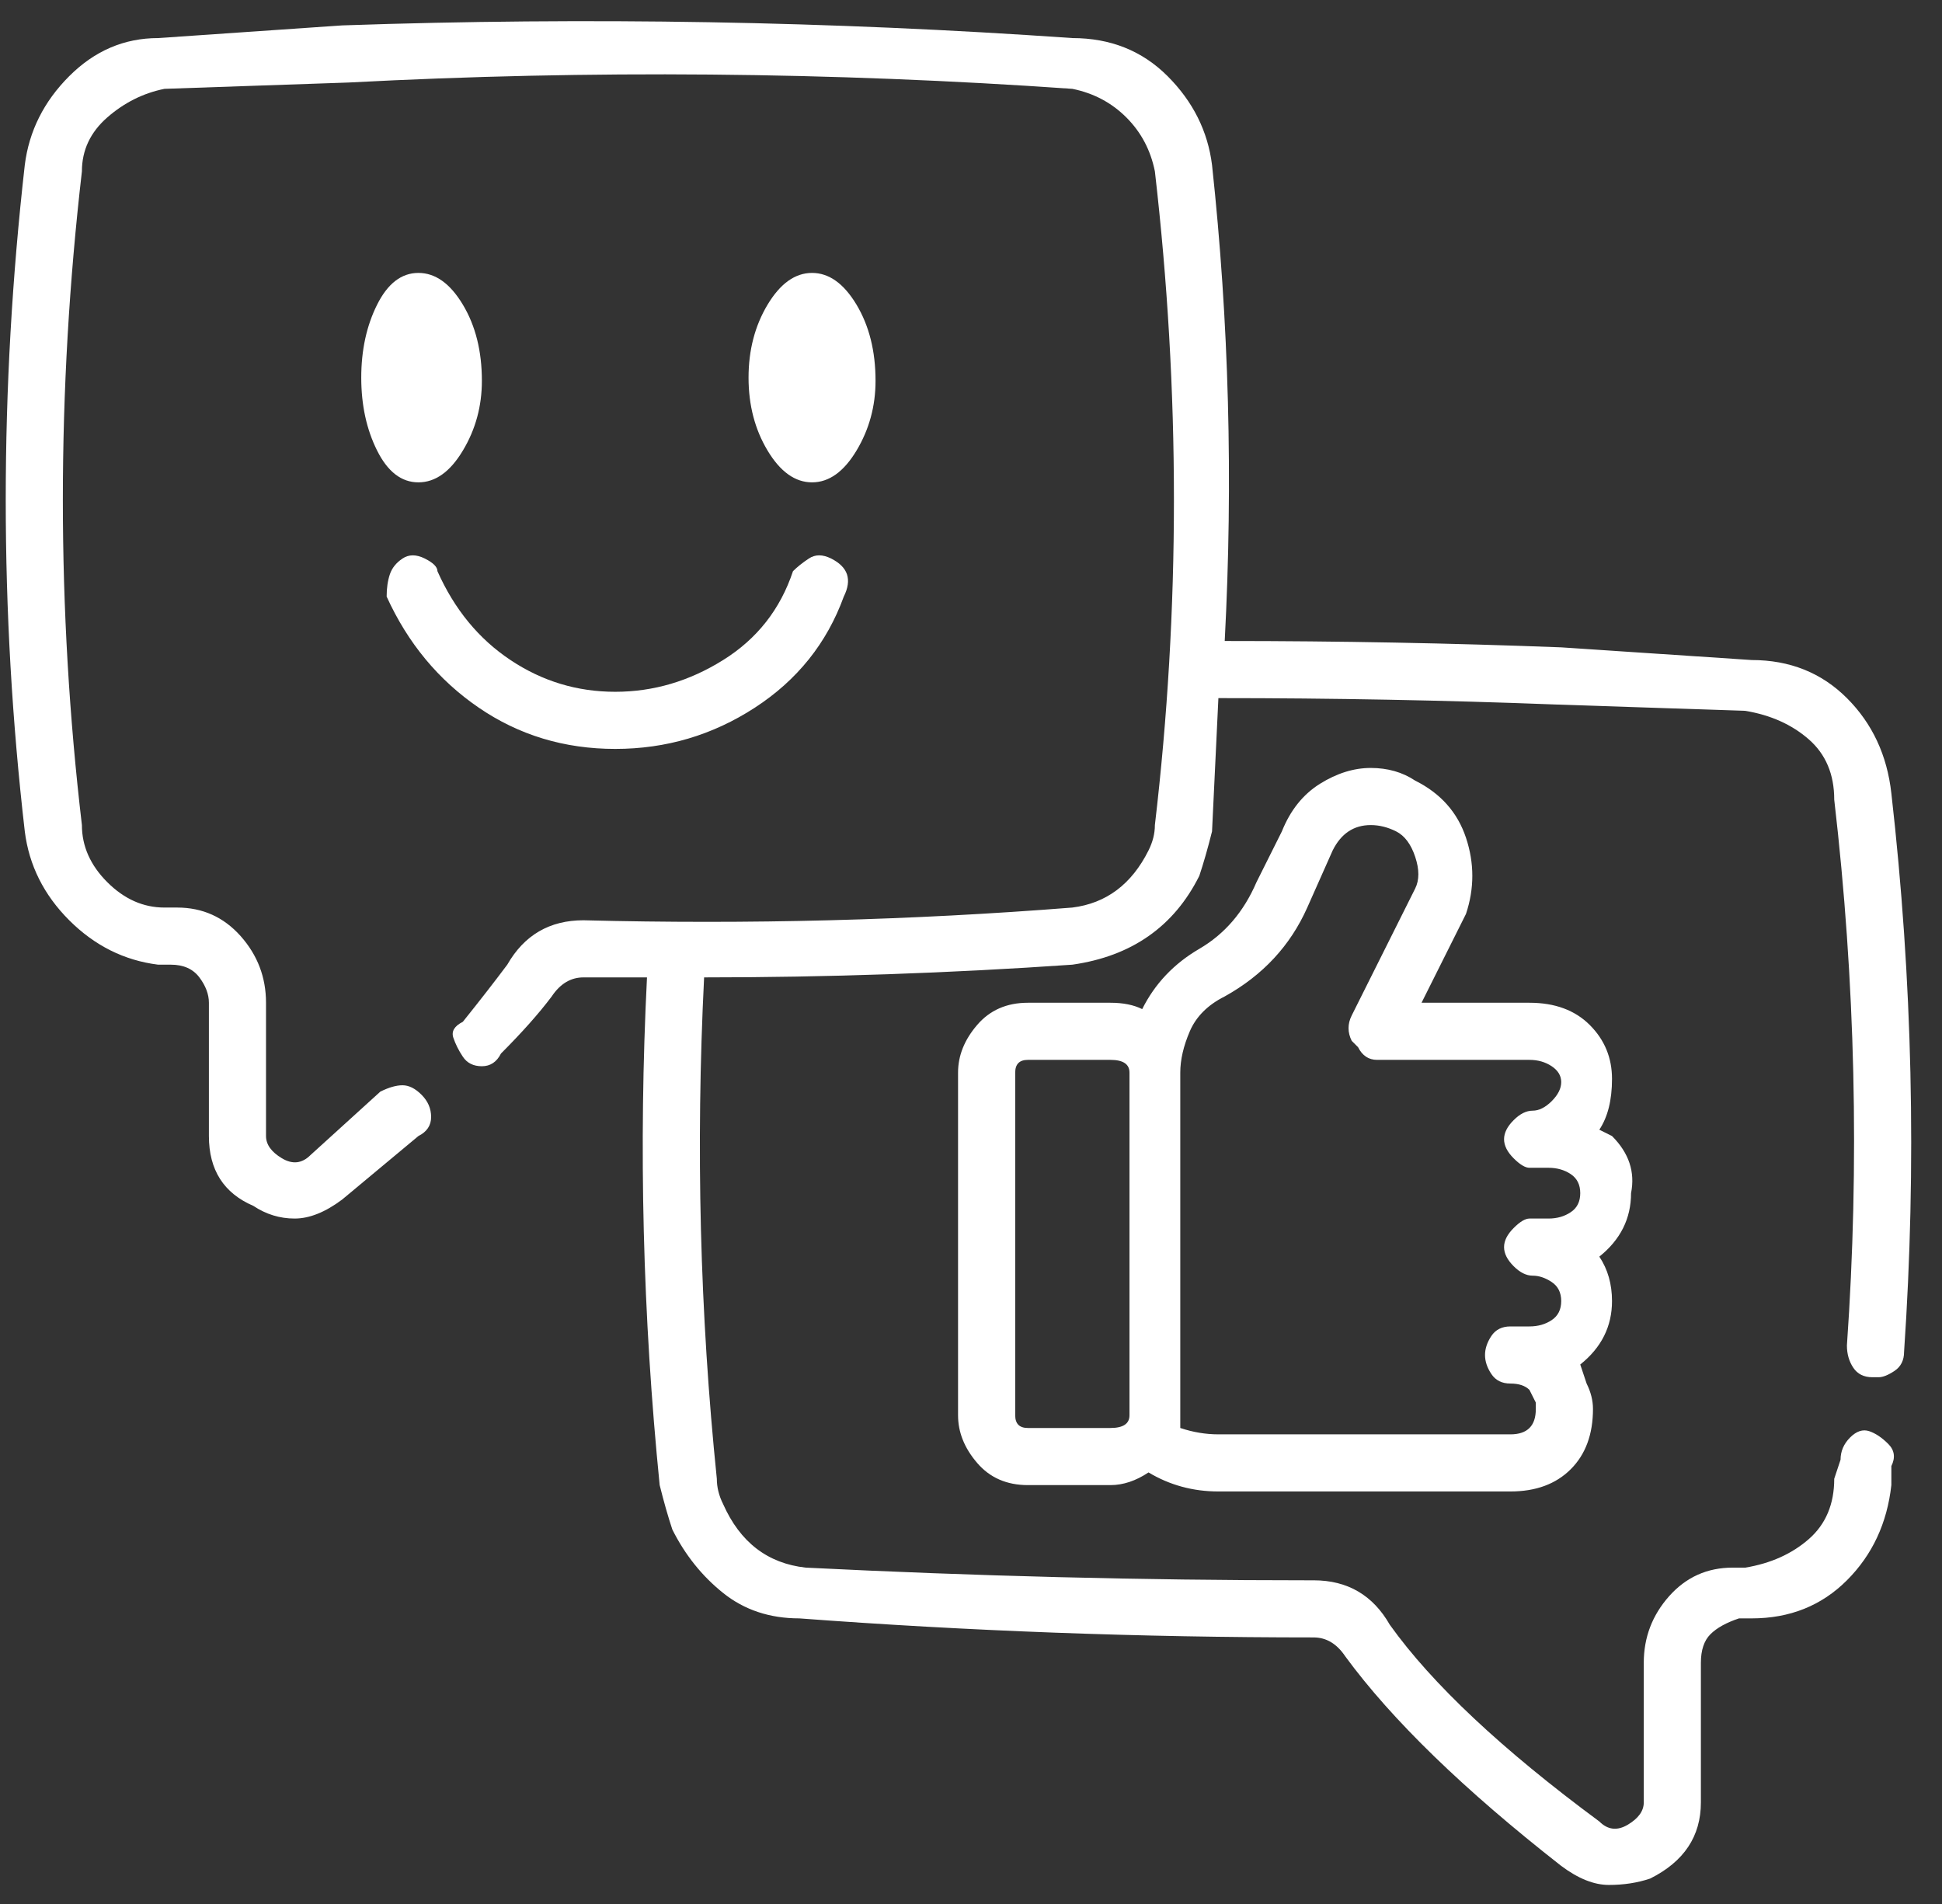 <svg width="51" height="50" viewBox="0 0 51 50" fill="none" xmlns="http://www.w3.org/2000/svg">
<rect x="0" y="0" width="51" height="50" fill="#333333" stroke="none"/>
<path d="M49.67 20.833C49.559 19.833 49.17 19 48.503 18.333C47.836 17.667 47.002 17.333 46.002 17.333L41 17C38.11 16.889 35.164 16.833 32.163 16.833C32.386 12.611 32.274 8.445 31.83 4.333C31.719 3.445 31.329 2.667 30.663 2C29.996 1.333 29.162 1 28.162 1C21.826 0.556 15.434 0.445 8.987 0.667L4.152 1C3.263 1 2.485 1.333 1.818 2C1.151 2.667 0.762 3.445 0.651 4.333C-0.016 10.222 -0.016 16.056 0.651 21.833C0.762 22.722 1.151 23.5 1.818 24.167C2.485 24.833 3.263 25.222 4.152 25.333H4.485C4.819 25.333 5.069 25.445 5.236 25.667C5.402 25.889 5.486 26.111 5.486 26.333V29.833C5.486 30.722 5.875 31.333 6.653 31.667C6.986 31.889 7.348 32 7.737 32C8.126 32 8.543 31.833 8.987 31.5L10.988 29.833C11.21 29.722 11.322 29.556 11.322 29.333C11.322 29.111 11.238 28.917 11.071 28.75C10.905 28.583 10.738 28.5 10.571 28.5C10.405 28.5 10.21 28.556 9.988 28.667L8.154 30.333C7.931 30.556 7.681 30.583 7.403 30.417C7.125 30.25 6.986 30.056 6.986 29.833V26.333C6.986 25.667 6.764 25.083 6.32 24.583C5.875 24.083 5.319 23.833 4.652 23.833H4.319C3.763 23.833 3.263 23.611 2.818 23.167C2.373 22.722 2.151 22.222 2.151 21.667C1.484 16 1.484 10.278 2.151 4.5C2.151 3.945 2.373 3.472 2.818 3.083C3.263 2.695 3.763 2.445 4.319 2.333L9.154 2.167C15.49 1.833 21.826 1.889 28.162 2.333C28.717 2.445 29.19 2.695 29.579 3.083C29.968 3.472 30.218 3.945 30.329 4.5C30.996 10.278 30.996 16 30.329 21.667C30.329 21.889 30.273 22.111 30.162 22.333C29.718 23.222 29.051 23.722 28.162 23.833C23.938 24.167 19.658 24.278 15.323 24.167C14.434 24.167 13.767 24.556 13.322 25.333C12.989 25.778 12.6 26.278 12.155 26.833C11.933 26.945 11.85 27.083 11.905 27.25C11.961 27.417 12.044 27.583 12.155 27.75C12.266 27.917 12.433 28 12.655 28C12.878 28 13.044 27.889 13.156 27.667C13.711 27.111 14.156 26.611 14.489 26.167C14.712 25.833 14.99 25.667 15.323 25.667H16.991C16.768 30.111 16.879 34.556 17.324 39C17.435 39.445 17.546 39.833 17.657 40.167C17.991 40.833 18.436 41.389 18.991 41.833C19.547 42.278 20.214 42.5 20.992 42.5C25.438 42.833 29.94 43 34.498 43C34.831 43 35.109 43.167 35.331 43.5C36.554 45.167 38.444 47 41 49C41.445 49.333 41.861 49.5 42.251 49.5C42.64 49.5 43.001 49.445 43.334 49.333C44.224 48.889 44.668 48.222 44.668 47.333V43.667C44.668 43.333 44.752 43.083 44.918 42.917C45.085 42.75 45.335 42.611 45.669 42.5H46.002C47.002 42.5 47.836 42.167 48.503 41.5C49.17 40.833 49.559 40 49.67 39V38.5C49.781 38.278 49.754 38.083 49.587 37.917C49.42 37.75 49.253 37.639 49.087 37.583C48.92 37.528 48.753 37.583 48.586 37.75C48.42 37.917 48.336 38.111 48.336 38.333L48.17 38.833C48.17 39.5 47.947 40.028 47.503 40.417C47.058 40.806 46.502 41.056 45.835 41.167H45.502C44.835 41.167 44.279 41.417 43.834 41.917C43.39 42.417 43.168 43 43.168 43.667V47.333C43.168 47.556 43.029 47.75 42.751 47.917C42.473 48.083 42.223 48.056 42.001 47.833C39.444 45.944 37.61 44.222 36.498 42.667C36.054 41.889 35.387 41.5 34.498 41.5H34.331C29.996 41.5 25.605 41.389 21.159 41.167C20.158 41.056 19.436 40.5 18.991 39.5C18.88 39.278 18.825 39.056 18.825 38.833C18.38 34.5 18.269 30.111 18.491 25.667C21.715 25.667 24.938 25.556 28.162 25.333C28.94 25.222 29.607 24.972 30.162 24.583C30.718 24.195 31.163 23.667 31.496 23C31.607 22.667 31.719 22.278 31.83 21.833L31.997 18.333C34.998 18.333 37.943 18.389 40.833 18.5L45.835 18.667C46.502 18.778 47.058 19.028 47.503 19.417C47.947 19.806 48.17 20.333 48.17 21C48.725 25.778 48.837 30.556 48.503 35.333C48.503 35.556 48.559 35.75 48.67 35.917C48.781 36.083 48.948 36.167 49.17 36.167H49.337C49.448 36.167 49.587 36.111 49.754 36C49.92 35.889 50.004 35.722 50.004 35.5C50.337 30.611 50.226 25.722 49.67 20.833ZM42.834 31.333C42.945 30.778 42.779 30.278 42.334 29.833L42.001 29.667C42.223 29.333 42.334 28.889 42.334 28.333C42.334 27.778 42.139 27.306 41.75 26.917C41.361 26.528 40.833 26.333 40.166 26.333H37.332L38.499 24C38.721 23.333 38.721 22.667 38.499 22C38.277 21.333 37.832 20.833 37.165 20.5C36.832 20.278 36.443 20.167 35.998 20.167C35.553 20.167 35.109 20.306 34.664 20.583C34.22 20.861 33.886 21.278 33.664 21.833L32.997 23.167C32.663 23.945 32.163 24.528 31.496 24.917C30.829 25.306 30.329 25.833 29.996 26.5C29.773 26.389 29.495 26.333 29.162 26.333H26.994C26.439 26.333 25.994 26.528 25.661 26.917C25.327 27.306 25.16 27.722 25.16 28.167V37.167C25.16 37.611 25.327 38.028 25.661 38.417C25.994 38.806 26.439 39 26.994 39H29.162C29.495 39 29.829 38.889 30.162 38.667C30.718 39 31.329 39.167 31.997 39.167H39.666C40.333 39.167 40.861 38.972 41.25 38.583C41.639 38.195 41.834 37.667 41.834 37C41.834 36.778 41.778 36.556 41.667 36.333L41.5 35.833C42.056 35.389 42.334 34.833 42.334 34.167C42.334 33.722 42.223 33.333 42.001 33C42.556 32.556 42.834 32 42.834 31.333ZM29.162 37.5H26.994C26.772 37.5 26.661 37.389 26.661 37.167V28.167C26.661 27.945 26.772 27.833 26.994 27.833H29.162C29.495 27.833 29.662 27.945 29.662 28.167V37.167C29.662 37.389 29.495 37.5 29.162 37.5ZM40.667 32H40.166C40.055 32 39.916 32.083 39.75 32.25C39.583 32.417 39.499 32.583 39.499 32.75C39.499 32.917 39.583 33.083 39.75 33.25C39.916 33.417 40.083 33.5 40.25 33.5C40.416 33.5 40.583 33.556 40.75 33.667C40.917 33.778 41 33.945 41 34.167C41 34.389 40.917 34.556 40.75 34.667C40.583 34.778 40.389 34.833 40.166 34.833H39.666C39.444 34.833 39.277 34.917 39.166 35.083C39.055 35.25 38.999 35.417 38.999 35.583C38.999 35.75 39.055 35.917 39.166 36.083C39.277 36.25 39.444 36.333 39.666 36.333C39.889 36.333 40.055 36.389 40.166 36.5L40.333 36.833V37C40.333 37.222 40.278 37.389 40.166 37.5C40.055 37.611 39.889 37.667 39.666 37.667H31.997C31.663 37.667 31.329 37.611 30.996 37.5V28.167C30.996 27.833 31.079 27.472 31.246 27.083C31.413 26.695 31.719 26.389 32.163 26.167C33.164 25.611 33.886 24.833 34.331 23.833L34.998 22.333C35.22 21.889 35.553 21.667 35.998 21.667C36.22 21.667 36.443 21.722 36.665 21.833C36.887 21.945 37.054 22.167 37.165 22.5C37.276 22.833 37.276 23.111 37.165 23.333L35.498 26.667C35.387 26.889 35.387 27.111 35.498 27.333L35.665 27.5C35.776 27.722 35.943 27.833 36.165 27.833H40.166C40.389 27.833 40.583 27.889 40.75 28C40.917 28.111 41 28.25 41 28.417C41 28.583 40.917 28.75 40.75 28.917C40.583 29.083 40.416 29.167 40.25 29.167C40.083 29.167 39.916 29.25 39.75 29.417C39.583 29.583 39.499 29.75 39.499 29.917C39.499 30.083 39.583 30.25 39.75 30.417C39.916 30.583 40.055 30.667 40.166 30.667H40.667C40.889 30.667 41.083 30.722 41.25 30.833C41.417 30.945 41.5 31.111 41.5 31.333C41.5 31.556 41.417 31.722 41.25 31.833C41.083 31.945 40.889 32 40.667 32ZM22.993 10C22.993 9.222 22.826 8.556 22.493 8C22.159 7.445 21.77 7.167 21.326 7.167C20.881 7.167 20.492 7.445 20.158 8C19.825 8.556 19.658 9.195 19.658 9.917C19.658 10.639 19.825 11.278 20.158 11.833C20.492 12.389 20.881 12.667 21.326 12.667C21.77 12.667 22.159 12.389 22.493 11.833C22.826 11.278 22.993 10.667 22.993 10ZM12.655 10C12.655 9.222 12.489 8.556 12.155 8C11.822 7.445 11.433 7.167 10.988 7.167C10.543 7.167 10.182 7.445 9.904 8C9.626 8.556 9.487 9.195 9.487 9.917C9.487 10.639 9.626 11.278 9.904 11.833C10.182 12.389 10.543 12.667 10.988 12.667C11.433 12.667 11.822 12.389 12.155 11.833C12.489 11.278 12.655 10.667 12.655 10ZM16.157 19.667C17.491 19.667 18.713 19.306 19.825 18.583C20.936 17.861 21.715 16.889 22.159 15.667C22.27 15.445 22.298 15.25 22.243 15.083C22.187 14.917 22.048 14.778 21.826 14.667C21.603 14.556 21.409 14.556 21.242 14.667C21.075 14.778 20.936 14.889 20.825 15C20.492 16 19.881 16.778 18.991 17.333C18.102 17.889 17.157 18.167 16.157 18.167C15.156 18.167 14.239 17.889 13.406 17.333C12.572 16.778 11.933 16 11.488 15C11.488 14.889 11.377 14.778 11.155 14.667C10.932 14.556 10.738 14.556 10.571 14.667C10.405 14.778 10.293 14.917 10.238 15.083C10.182 15.25 10.154 15.445 10.154 15.667C10.71 16.889 11.516 17.861 12.572 18.583C13.628 19.306 14.823 19.667 16.157 19.667Z" fill="white"/>
</svg>

